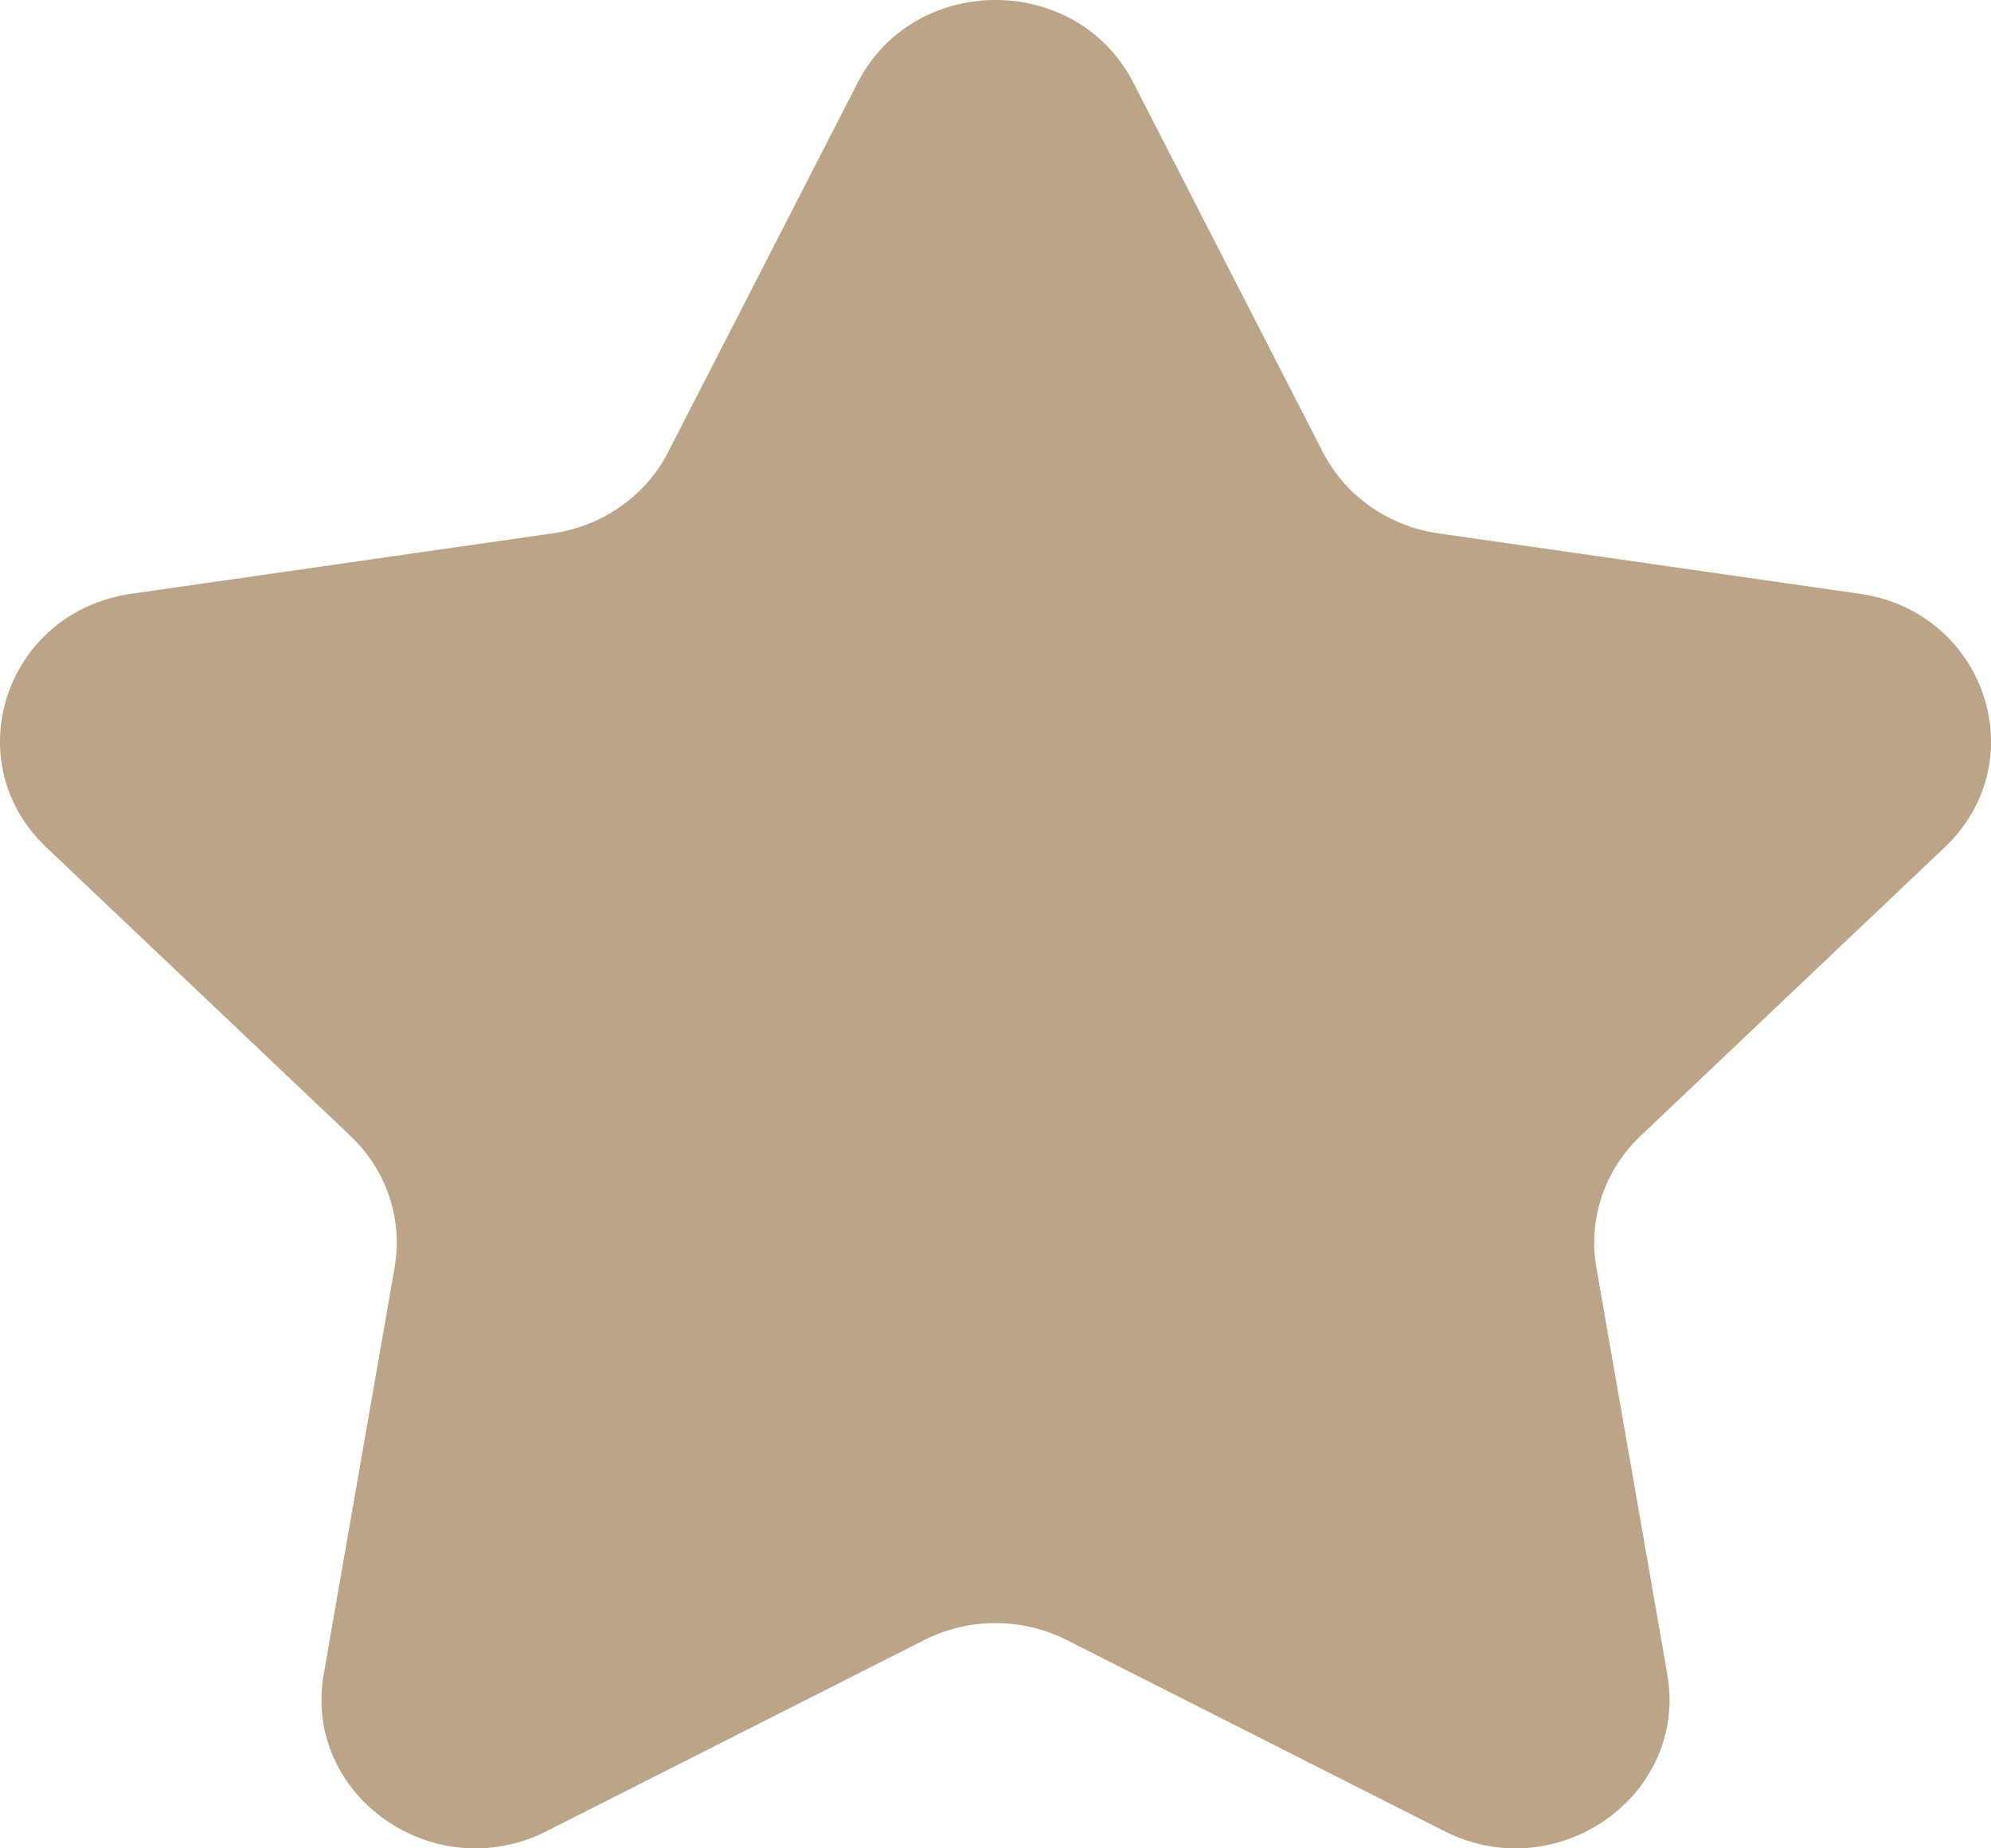 <svg width="14" height="13" viewBox="0 0 14 13" fill="none" xmlns="http://www.w3.org/2000/svg">
<path d="M6.031 0.581C6.429 -0.194 7.571 -0.194 7.969 0.581L9.302 3.18C9.459 3.487 9.762 3.7 10.112 3.751L13.076 4.176C13.96 4.302 14.313 5.354 13.674 5.96L11.534 7.991C11.282 8.231 11.166 8.576 11.225 8.914L11.724 11.776C11.872 12.629 10.948 13.28 10.156 12.879L7.501 11.535C7.187 11.376 6.813 11.376 6.499 11.535L3.844 12.879C3.051 13.28 2.128 12.629 2.276 11.776L2.775 8.914C2.834 8.576 2.718 8.231 2.466 7.991L0.326 5.96C-0.313 5.354 0.04 4.302 0.924 4.176L3.888 3.751C4.238 3.7 4.541 3.487 4.698 3.18L6.031 0.581Z" fill="#BCA489"/>
</svg>
